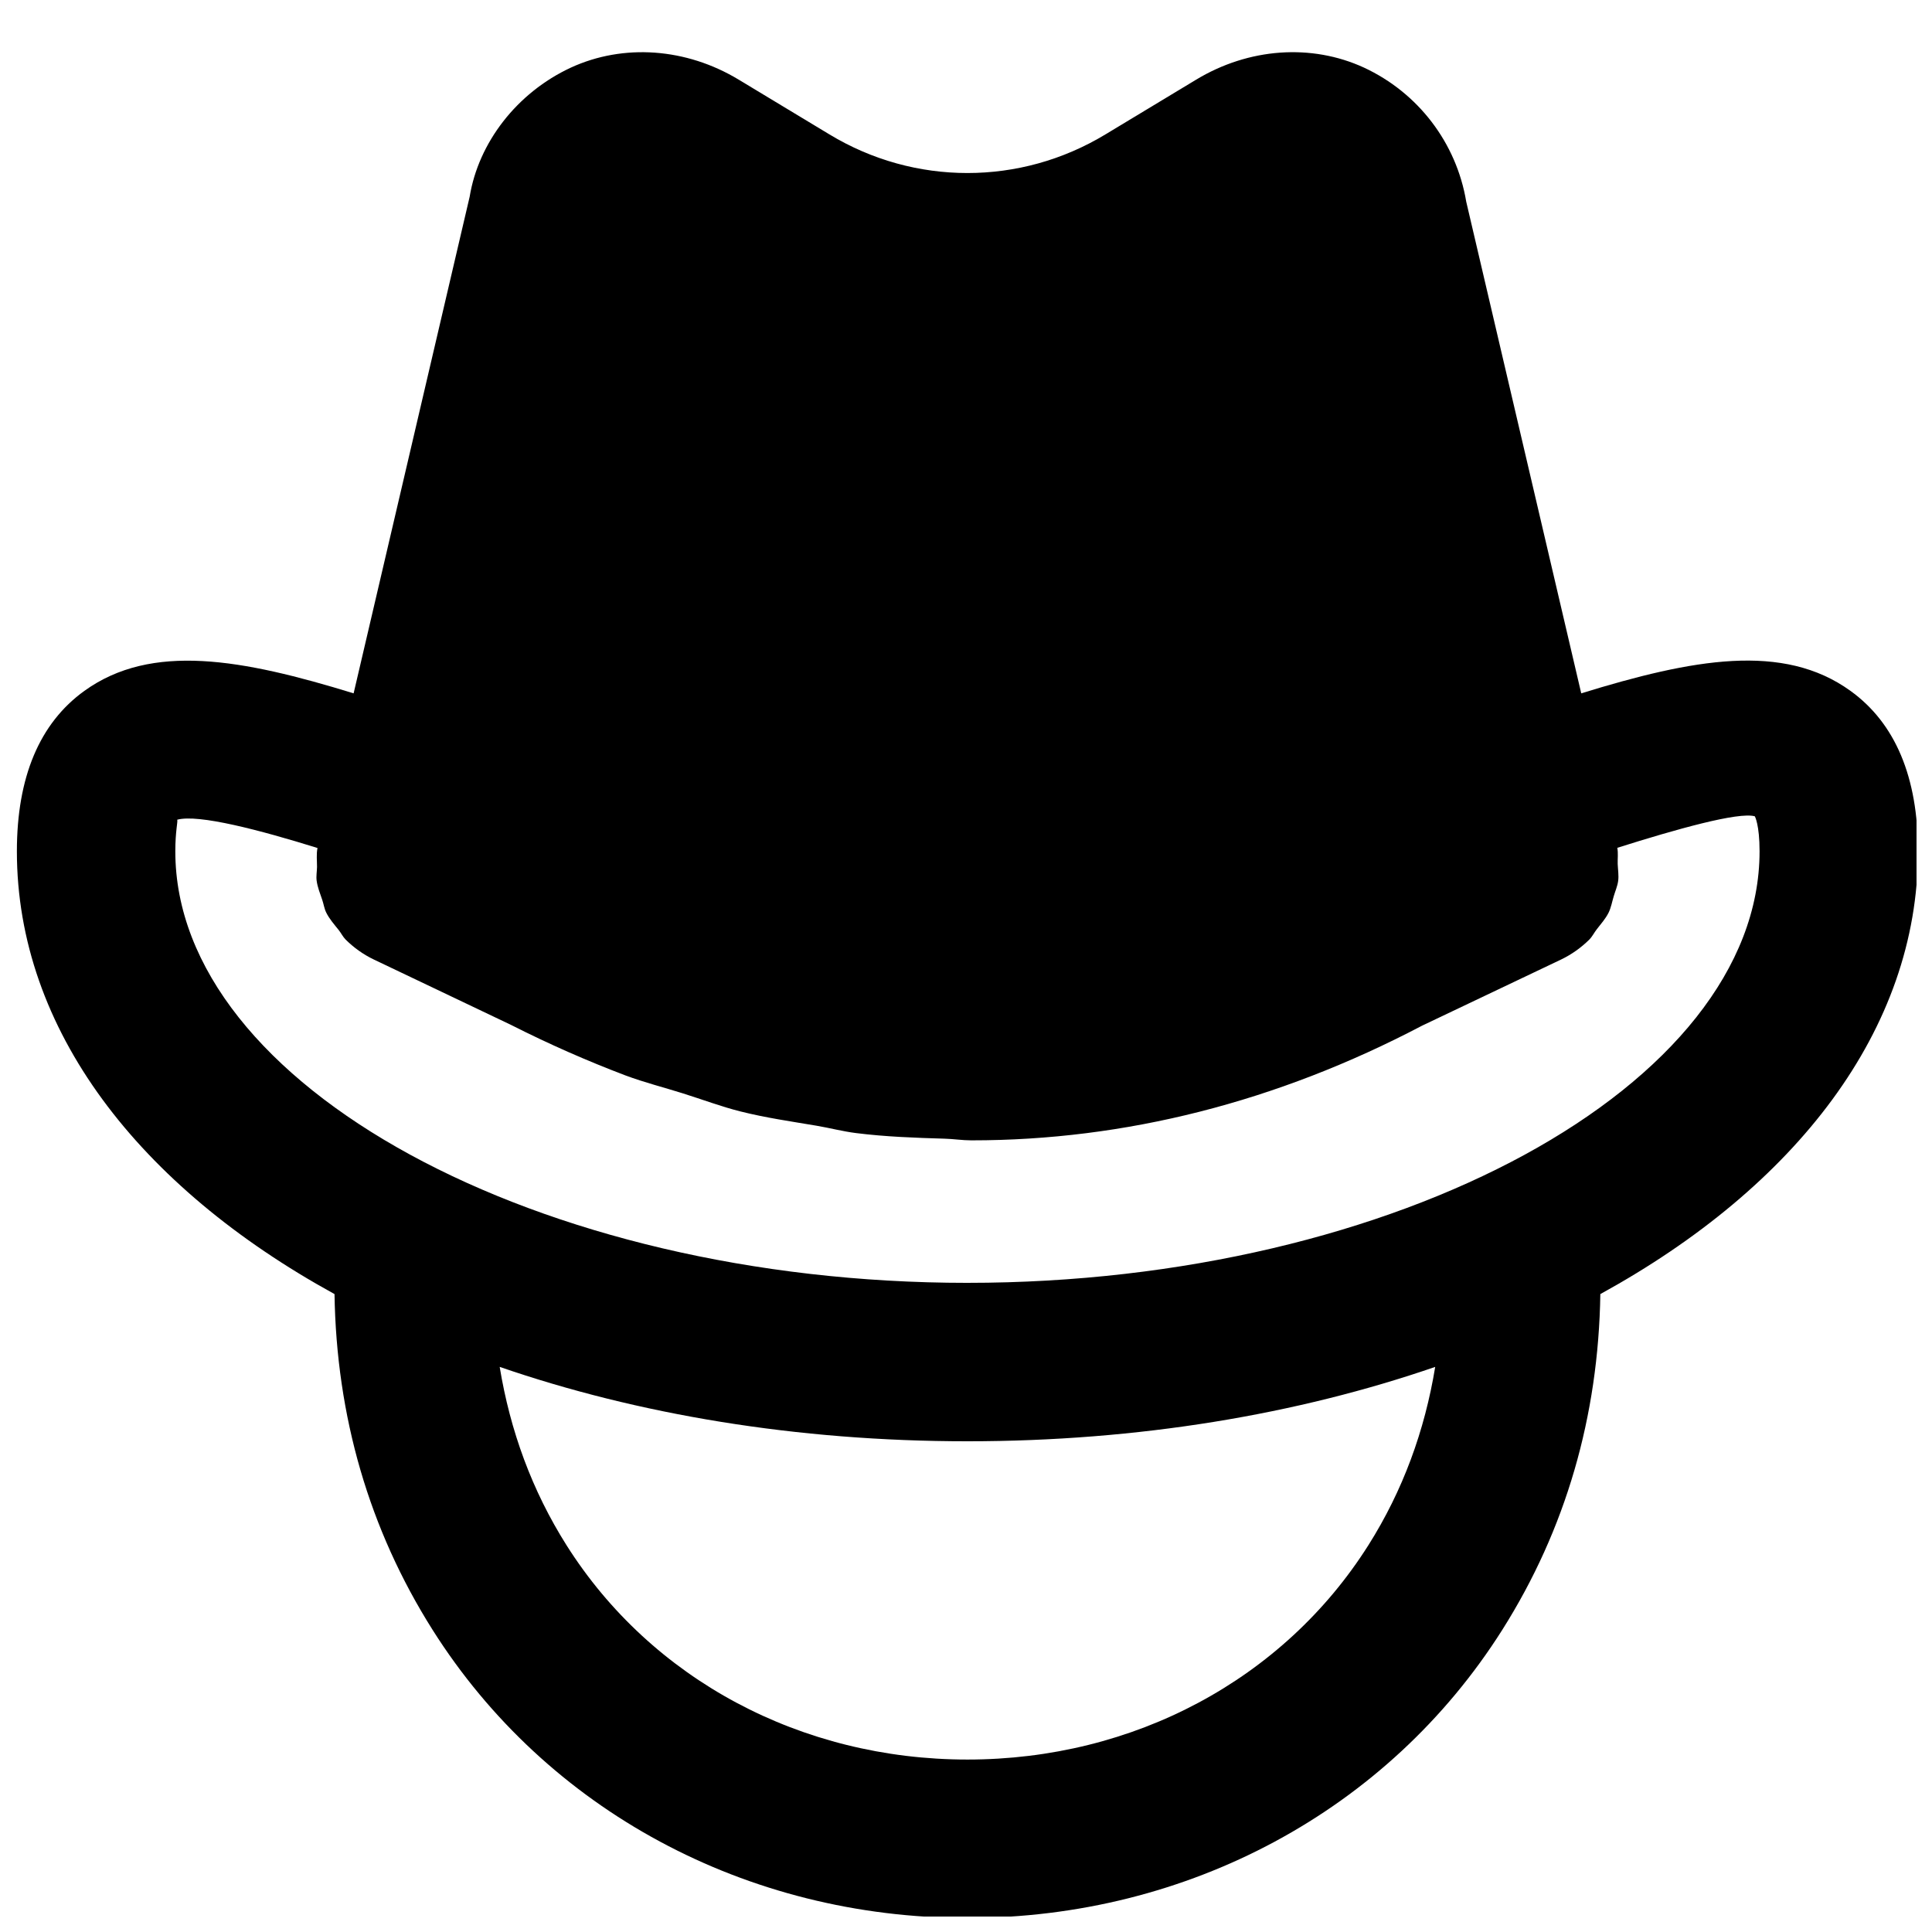 <?xml version="1.0" encoding="UTF-8"?>
<!-- Uploaded to: ICON Repo, www.iconrepo.com, Generator: ICON Repo Mixer Tools -->
<svg width="800px" height="800px" version="1.1" viewBox="144 144 512 512" xmlns="http://www.w3.org/2000/svg">
 <defs>
  <clipPath id="a">
   <path d="m148.09 157h503.81v494.9h-503.81z"/>
  </clipPath>
 </defs>
 <g clip-path="url(#a)">
  <path d="m400.38 483.97c-113.8 0-209.92-52.375-209.92-114.36 0-5.356 0.711-7.914 0.504-8.379 5.668-1.531 21.914 2.75 37.176 7.496-0.336 1.699-0.125 3.336-0.125 5.016-0.023 1.219-0.254 2.438-0.105 3.613 0.23 1.781 0.922 3.441 1.488 5.121 0.379 1.113 0.527 2.289 1.051 3.359 0.84 1.699 2.102 3.125 3.297 4.617 0.672 0.84 1.113 1.805 1.867 2.562 2.141 2.117 4.641 3.926 7.496 5.289l36.293 17.297c10.078 5.102 20.195 9.551 30.336 13.395 5.059 1.887 10.117 3.148 15.176 4.742 5.102 1.598 10.203 3.527 15.324 4.809 6.695 1.68 13.414 2.644 20.133 3.777 3.484 0.59 6.969 1.512 10.473 1.953 7.852 0.984 15.684 1.258 23.512 1.488 2.352 0.066 4.68 0.441 7.012 0.441h0.168c40.578 0 80.777-10.137 119.34-30.395l36.84-17.531c2.836-1.363 5.332-3.168 7.453-5.266 0.82-0.82 1.301-1.871 2.016-2.773 1.09-1.406 2.309-2.769 3.106-4.367 0.672-1.383 0.926-2.894 1.367-4.363 0.398-1.367 0.984-2.644 1.176-4.074 0.188-1.469-0.066-2.981-0.129-4.492-0.039-1.426 0.168-2.812-0.105-4.262 15.66-4.953 32.121-9.57 36.445-8.355 0.02 0.023 1.258 2.227 1.258 9.281 0 61.988-96.121 114.36-209.92 114.36m106.24 69.547c-22.48 35.559-62.18 56.785-106.24 56.785s-83.758-21.227-106.24-56.785c-9.152-14.484-14.945-30.355-17.719-47.273 36.422 12.551 78.574 19.711 123.96 19.711 45.387 0 87.539-7.16 123.96-19.711-2.773 16.898-8.566 32.789-17.719 47.273m145.66-183.91c0-19.648-6.004-33.945-17.887-42.512-17.82-12.887-41.836-8.457-71.352 0.652l-30.48-130.3c-2.602-15.598-12.742-28.863-27.121-35.539-13.895-6.383-30.5-5.231-44.461 3.211l-24.035 14.504c-22.547 13.645-50.59 13.645-73.137 0l-24.035-14.504c-13.918-8.418-30.566-9.613-44.504-3.191-14.336 6.656-24.477 19.922-26.809 34.219l-30.75 131.6c-29.516-9.09-53.531-13.5-71.355-0.652-11.879 8.566-17.883 22.863-17.883 42.512 0 47.273 32.367 88.898 84.176 117.34 0.504 32.348 9.133 62.305 25.988 88.984 30.211 47.82 83.215 76.352 141.74 76.352 58.527 0 111.51-28.531 141.74-76.352 16.859-26.68 25.484-56.637 25.988-88.984 51.809-28.445 84.18-70.07 84.18-117.34" fill-rule="evenodd"/>
 </g>
</svg>